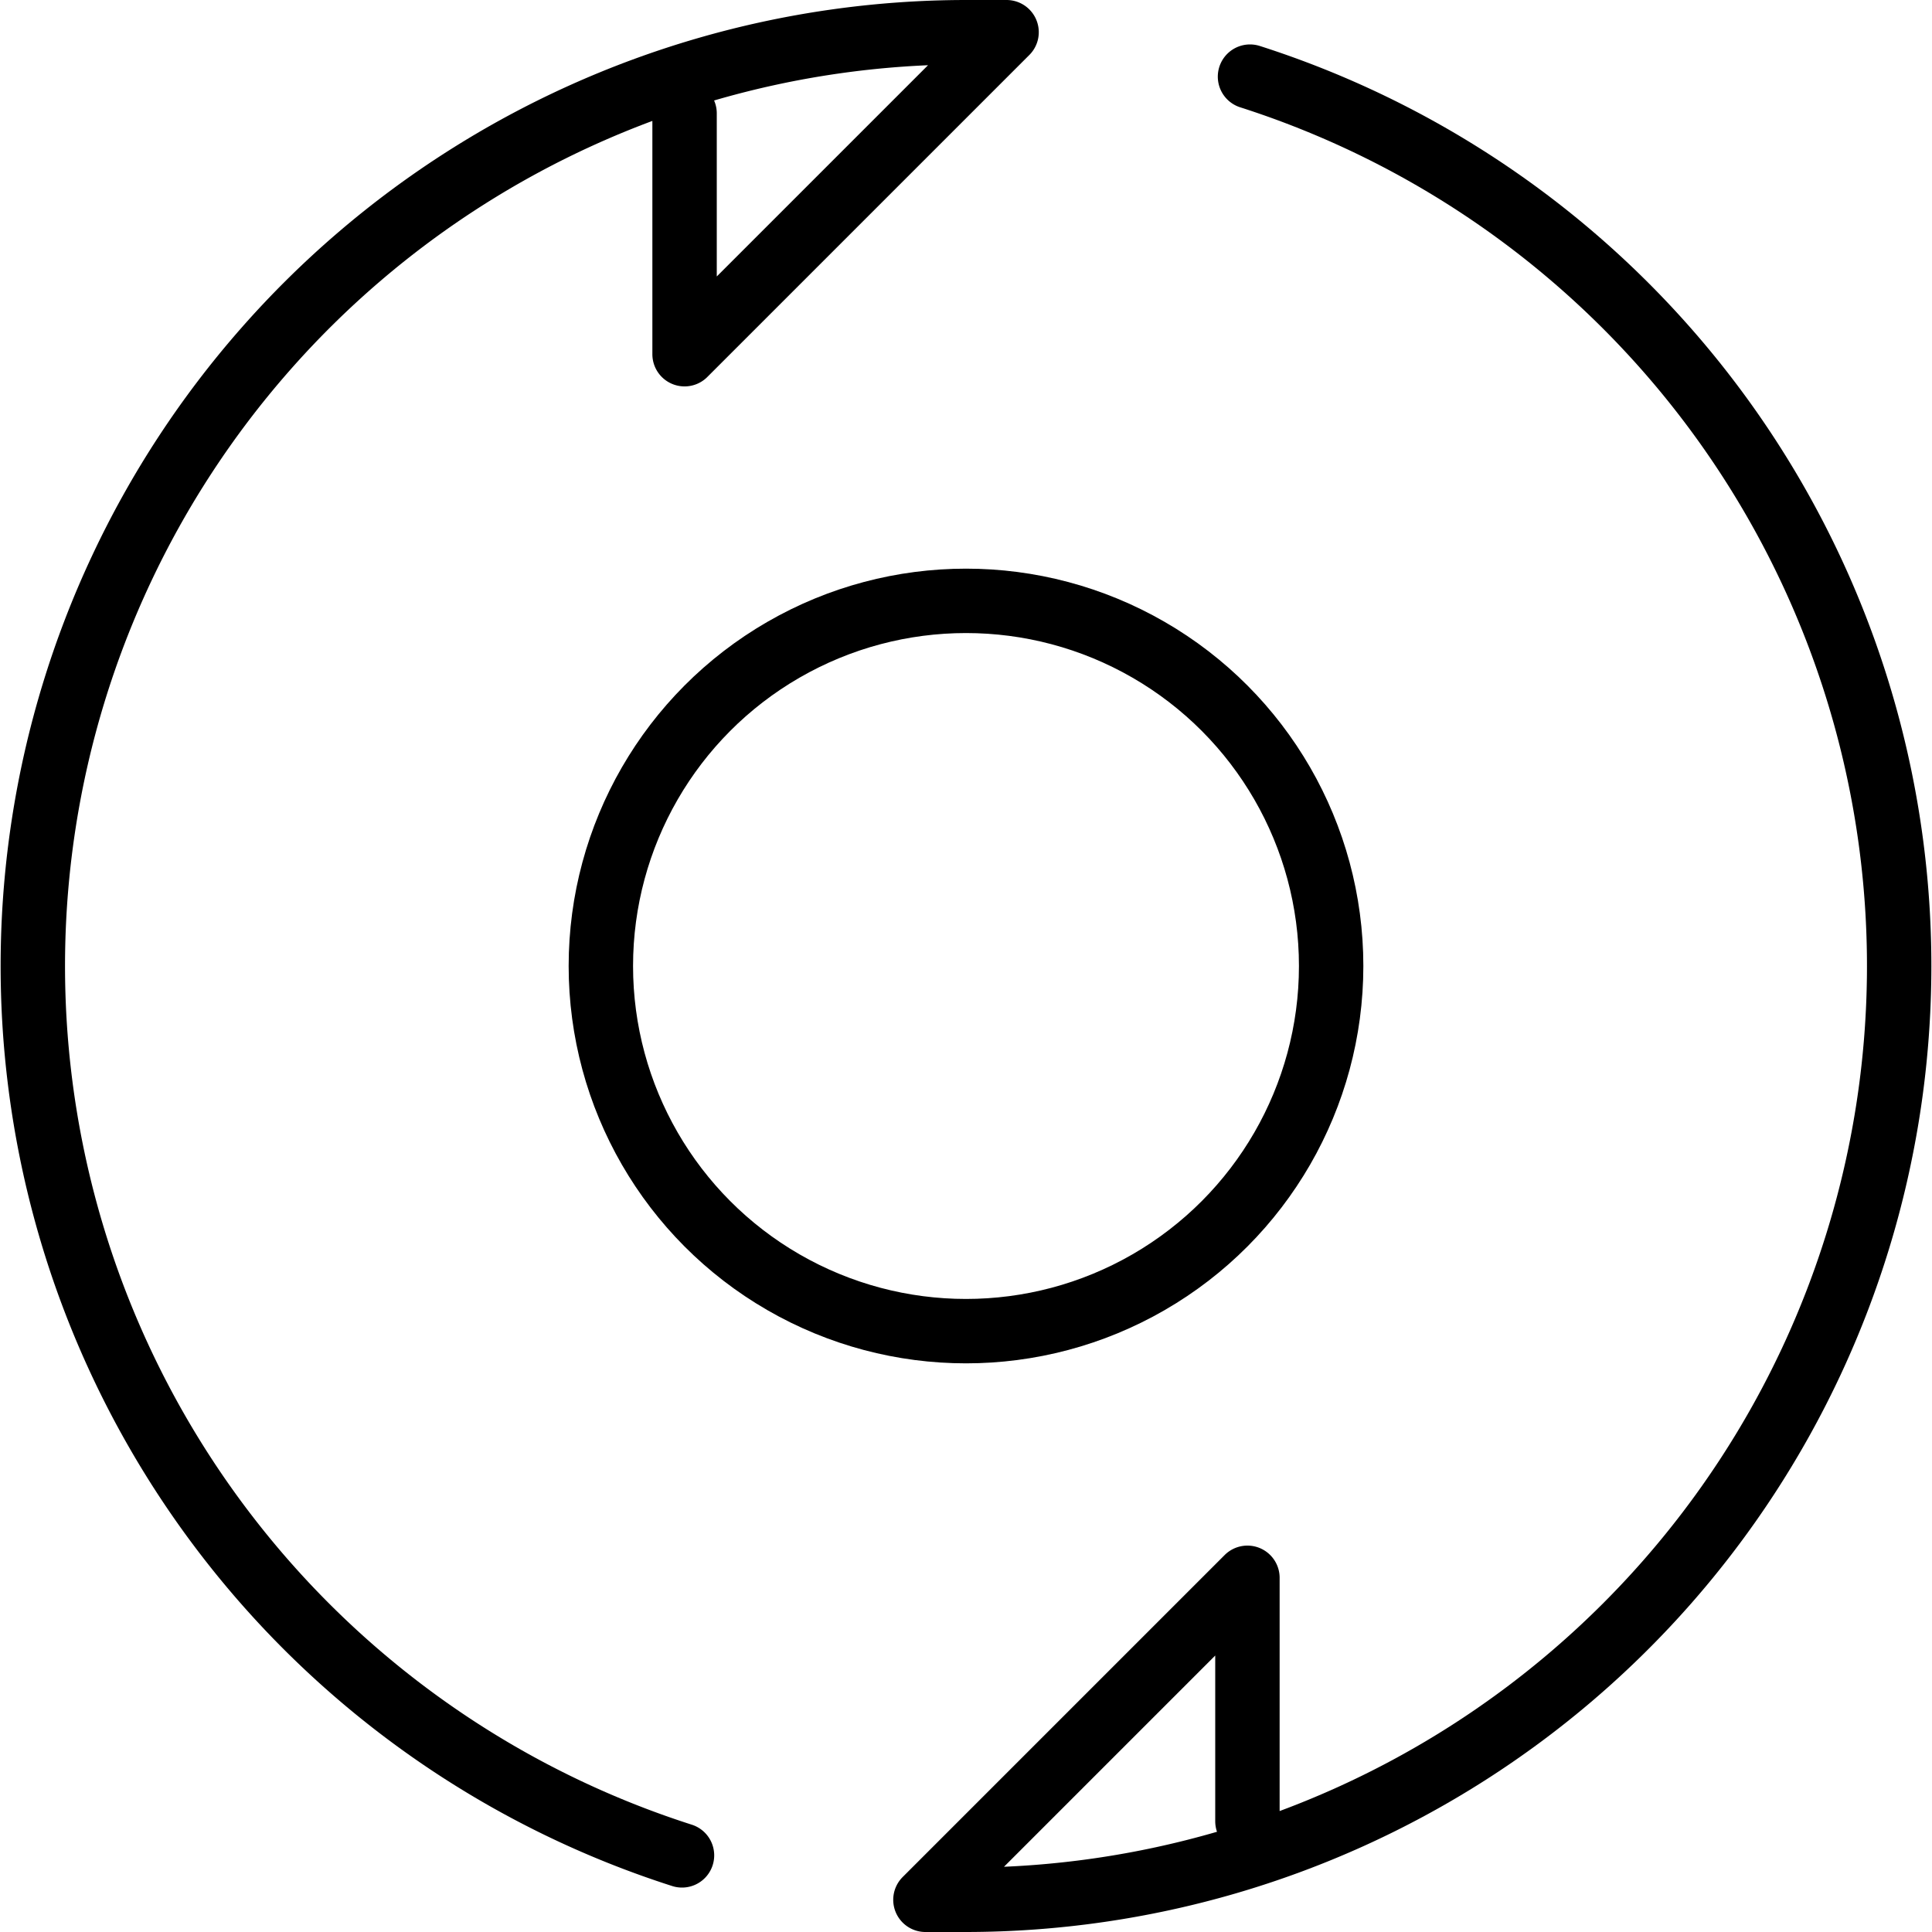 <svg id="Layer_1" data-name="Layer 1" xmlns="http://www.w3.org/2000/svg" viewBox="0 0 30 30"><defs><style>.cls-1{fill:none;stroke:#000;stroke-linecap:round;stroke-linejoin:round;}</style></defs><title>Iteration-white</title><path class="cls-1" d="M19.41,1.19A14.5,14.5,0,0,1,15,29.5c-.21,0-.42,0-.63,0l5-5v3.78"/><path class="cls-1" d="M10.59,28.81A14.5,14.5,0,0,1,15,.5c.21,0,.42,0,.63,0l-5,5V1.76"/><circle class="cls-1" cx="15" cy="15" r="5.67"/></svg>